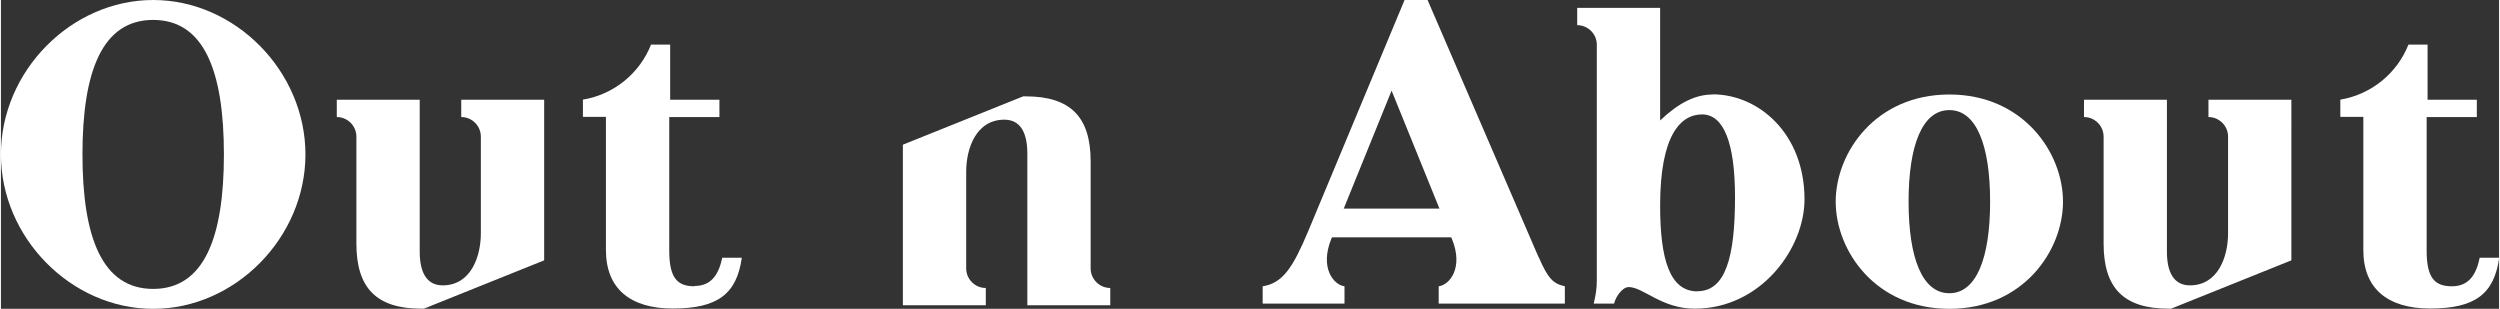 <?xml version="1.0" encoding="UTF-8"?>
<svg id="_レイヤー_2" data-name="レイヤー_2" xmlns="http://www.w3.org/2000/svg" width="57.07mm" height="7.05mm" viewBox="0 0 161.78 20">
  <rect x="0" y="0" width="161.78" height="20" fill="#333333" stroke="none"/>
  <defs>
    <style>
      .cls-1 {
        fill: #fff;
      }
    </style>
  </defs>
  <g id="_レイヤー_1-2" data-name="レイヤー_1">
    <g>
      <path class="cls-1" d="M9.86,0C4.55,0,0,4.61,0,10s4.55,10,9.86,10,9.86-4.61,9.86-10S15.17,0,9.86,0ZM9.86,18.71c-3.29,0-4.58-3.31-4.58-8.71S6.57,1.29,9.86,1.29s4.58,3.31,4.58,8.71-1.29,8.71-4.58,8.71Z"/>
      <path class="cls-1" d="M126.18,6.12c-4.78,0-7.36,3.76-7.36,6.94s2.58,6.94,7.36,6.94,7.36-3.76,7.36-6.94-2.58-6.94-7.36-6.94ZM126.18,18.99c-1.74,0-2.64-2.25-2.64-5.93s.9-5.93,2.64-5.93,2.64,2.25,2.64,5.93-.9,5.93-2.64,5.93Z"/>
      <path class="cls-1" d="M29.81,7.58c.7,0,1.27.57,1.27,1.27h0v6.26c0,1.52-.65,3.37-2.47,3.37-1.04,0-1.49-.84-1.49-2.19V6.46h-5.37v1.12c.7,0,1.27.57,1.27,1.27v6.93c0,2.86,1.29,4.21,4.21,4.21.05,0,.1,0,.16,0l7.79-3.13V6.46h-5.37v1.12Z"/>
      <path class="cls-1" d="M110.85,6.12c-1.1,0-2.19.53-3.4,1.68V.51h-5.37v1.12c.7,0,1.27.57,1.27,1.27v6.93h0v8.31c0,.58-.07.96-.2,1.52h1.32c.08-.39.51-1.07.95-1.07.93,0,2.13,1.4,4.27,1.4,4.27,0,7.11-3.88,7.11-7.08,0-4.27-2.98-6.8-5.95-6.8ZM109.87,18.87c-1.8,0-2.42-2.08-2.42-5.56,0-4.55,1.32-5.9,2.72-5.9s2.13,1.85,2.13,5.36c0,3.9-.62,6.09-2.44,6.09Z"/>
      <path class="cls-1" d="M70.57,17.38v-6.93c0-2.86-1.29-4.21-4.21-4.21-.05,0-.1,0-.16,0l-7.79,3.13v10.4h5.37v-1.12c-.7,0-1.27-.57-1.27-1.27h0v-6.26c0-1.52.65-3.37,2.47-3.37,1.04,0,1.49.84,1.49,2.19v9.83h5.37v-1.12c-.7,0-1.27-.57-1.27-1.27Z"/>
      <path class="cls-1" d="M44.91,18.54c-1.12,0-1.63-.56-1.63-2.3V7.58h3.25v-1.12h-3.19v-3.57h-1.24c-.73,1.85-2.39,3.22-4.4,3.56,0,0,0,0-.01,0v1.12h1.49v8.62c0,2.5,1.57,3.79,4.33,3.79,2.93,0,4.14-.96,4.47-3.29h-1.27c-.27,1.34-.9,1.83-1.8,1.83Z"/>
      <path class="cls-1" d="M142.96,7.58c.7,0,1.27.57,1.27,1.27h0v6.26c0,1.52-.65,3.37-2.47,3.37-1.04,0-1.49-.84-1.49-2.19V6.46h-5.37v1.12c.7,0,1.27.57,1.27,1.27v6.93c0,2.86,1.29,4.21,4.21,4.21.05,0,.1,0,.16,0l7.79-3.13V6.46h-5.37v1.12Z"/>
      <path class="cls-1" d="M160.52,16.71c-.27,1.34-.9,1.83-1.8,1.83-1.12,0-1.63-.56-1.63-2.3V7.58h3.25v-1.12h-3.19v-3.57h-1.24c-.73,1.85-2.39,3.22-4.4,3.56,0,0,0,0-.01,0v1.12h1.49v8.62c0,2.5,1.57,3.79,4.33,3.79,2.93,0,4.14-.96,4.47-3.29h-1.27Z"/>
      <path class="cls-1" d="M99.58,16.66L92.39,0h-1.49l-6.24,14.97c-.98,2.33-1.64,3.37-2.95,3.57v1.12h5.3v-1.12c-.71-.09-1.61-1.2-.86-3.06l.05-.11h7.72l.05.11c.76,1.86-.15,2.97-.86,3.06v1.12h8.17v-1.12c-.78-.17-1.1-.53-1.69-1.88ZM86.96,13.51l3.1-7.64,3.1,7.64h-6.21Z"/>
    </g>
  </g>
</svg>
